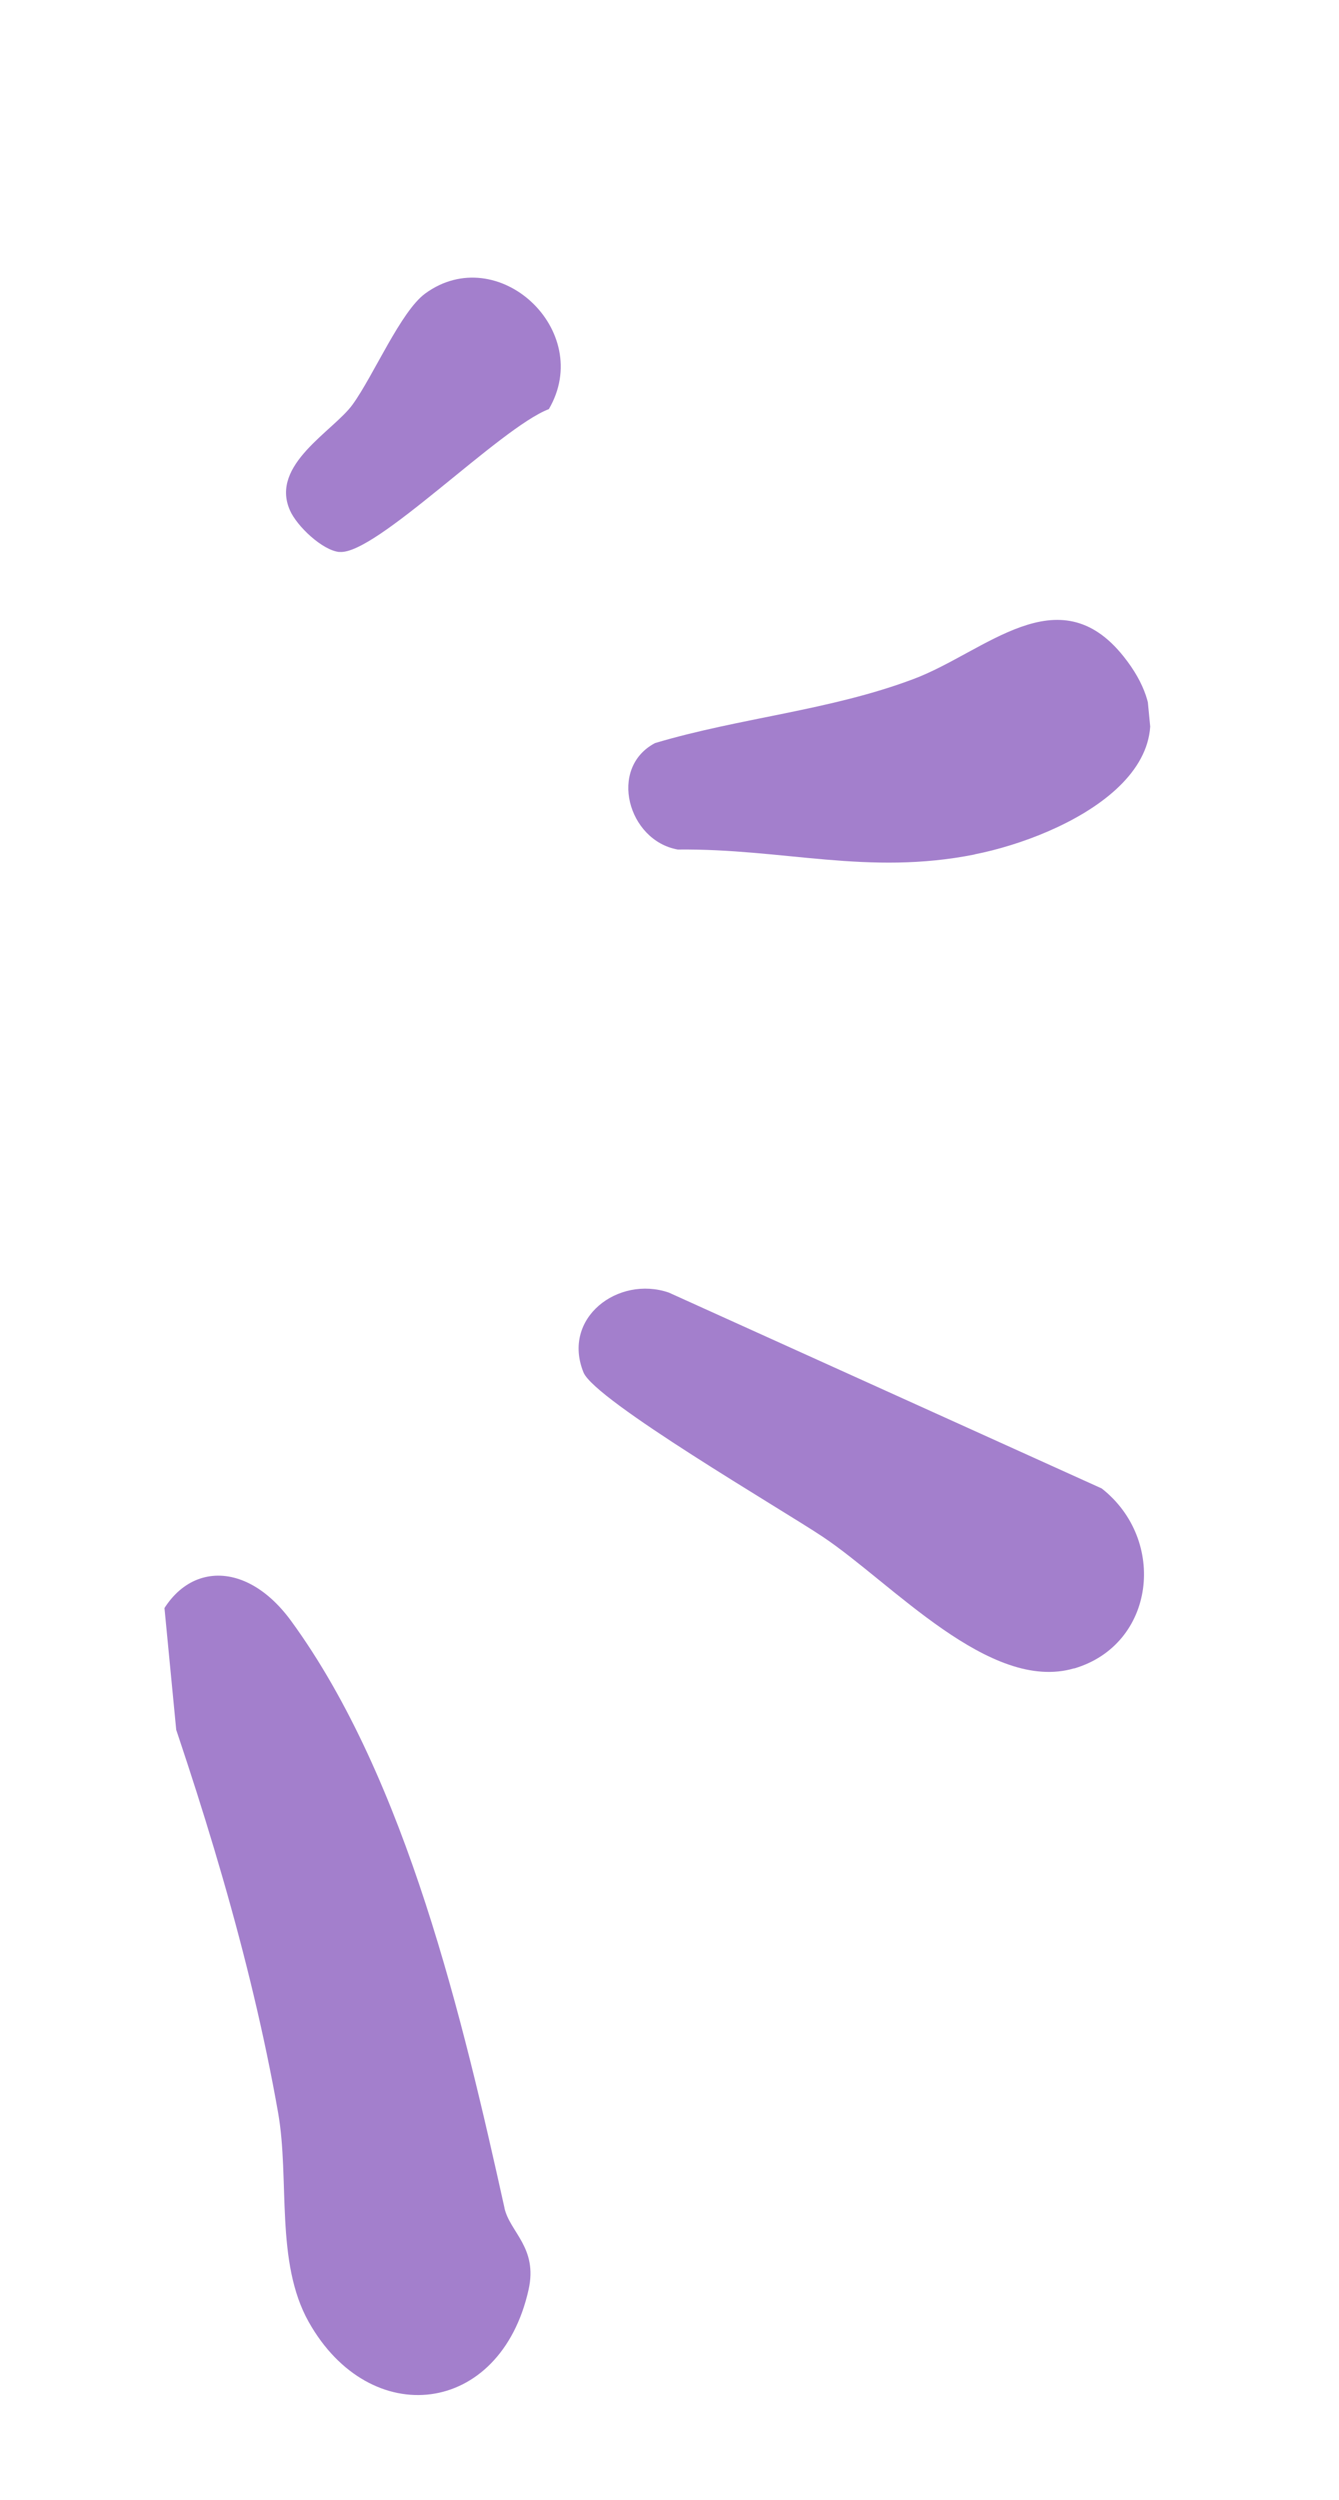 <svg width="30" height="56" viewBox="0 0 30 56" fill="none" xmlns="http://www.w3.org/2000/svg">
<g clip-path="url(#clip0_5151_33943)">
<path d="M11.302 49.463C11.424 50.007 12.052 50.348 11.843 51.291C11.21 54.13 8.289 54.457 6.917 52.016C6.163 50.675 6.493 48.828 6.232 47.334C5.611 43.807 4.516 40.309 3.323 36.943C3.74 35.026 5.378 34.74 6.525 36.315C9.111 39.859 10.375 45.275 11.304 49.465L11.302 49.463Z" fill="#A37FCC"/>
<path d="M24.064 37.374C22.177 37.928 19.981 35.458 18.43 34.424C17.525 33.819 13.328 31.372 13.073 30.744C12.58 29.524 13.849 28.568 14.983 28.955L24.684 33.344C26.155 34.499 25.885 36.841 24.065 37.377L24.064 37.374Z" fill="#A37FCC"/>
<path d="M21.835 19.142C19.441 19.619 17.561 19.006 15.184 19.031C14.068 18.831 13.62 17.203 14.676 16.646C16.584 16.077 18.597 15.917 20.473 15.209C22.076 14.606 23.712 12.871 25.174 14.706C27.12 17.146 23.883 18.733 21.837 19.139L21.835 19.142Z" fill="#A37FCC"/>
<path d="M7.603 12.366C7.223 12.329 6.65 11.787 6.495 11.43C6.045 10.408 7.474 9.655 7.9 9.062C8.37 8.413 8.978 6.976 9.527 6.575C11.155 5.388 13.326 7.406 12.297 9.165C11.201 9.582 8.41 12.444 7.605 12.364L7.603 12.366Z" fill="#A37FCC"/>
</g>
<defs>
<clipPath id="clip0_5151_33943">
<rect width="23.867" height="53.187" fill="white" transform="matrix(-0.996 0.095 -0.096 -0.995 29.317 53.039)"/>
</clipPath>
</defs>
</svg>
